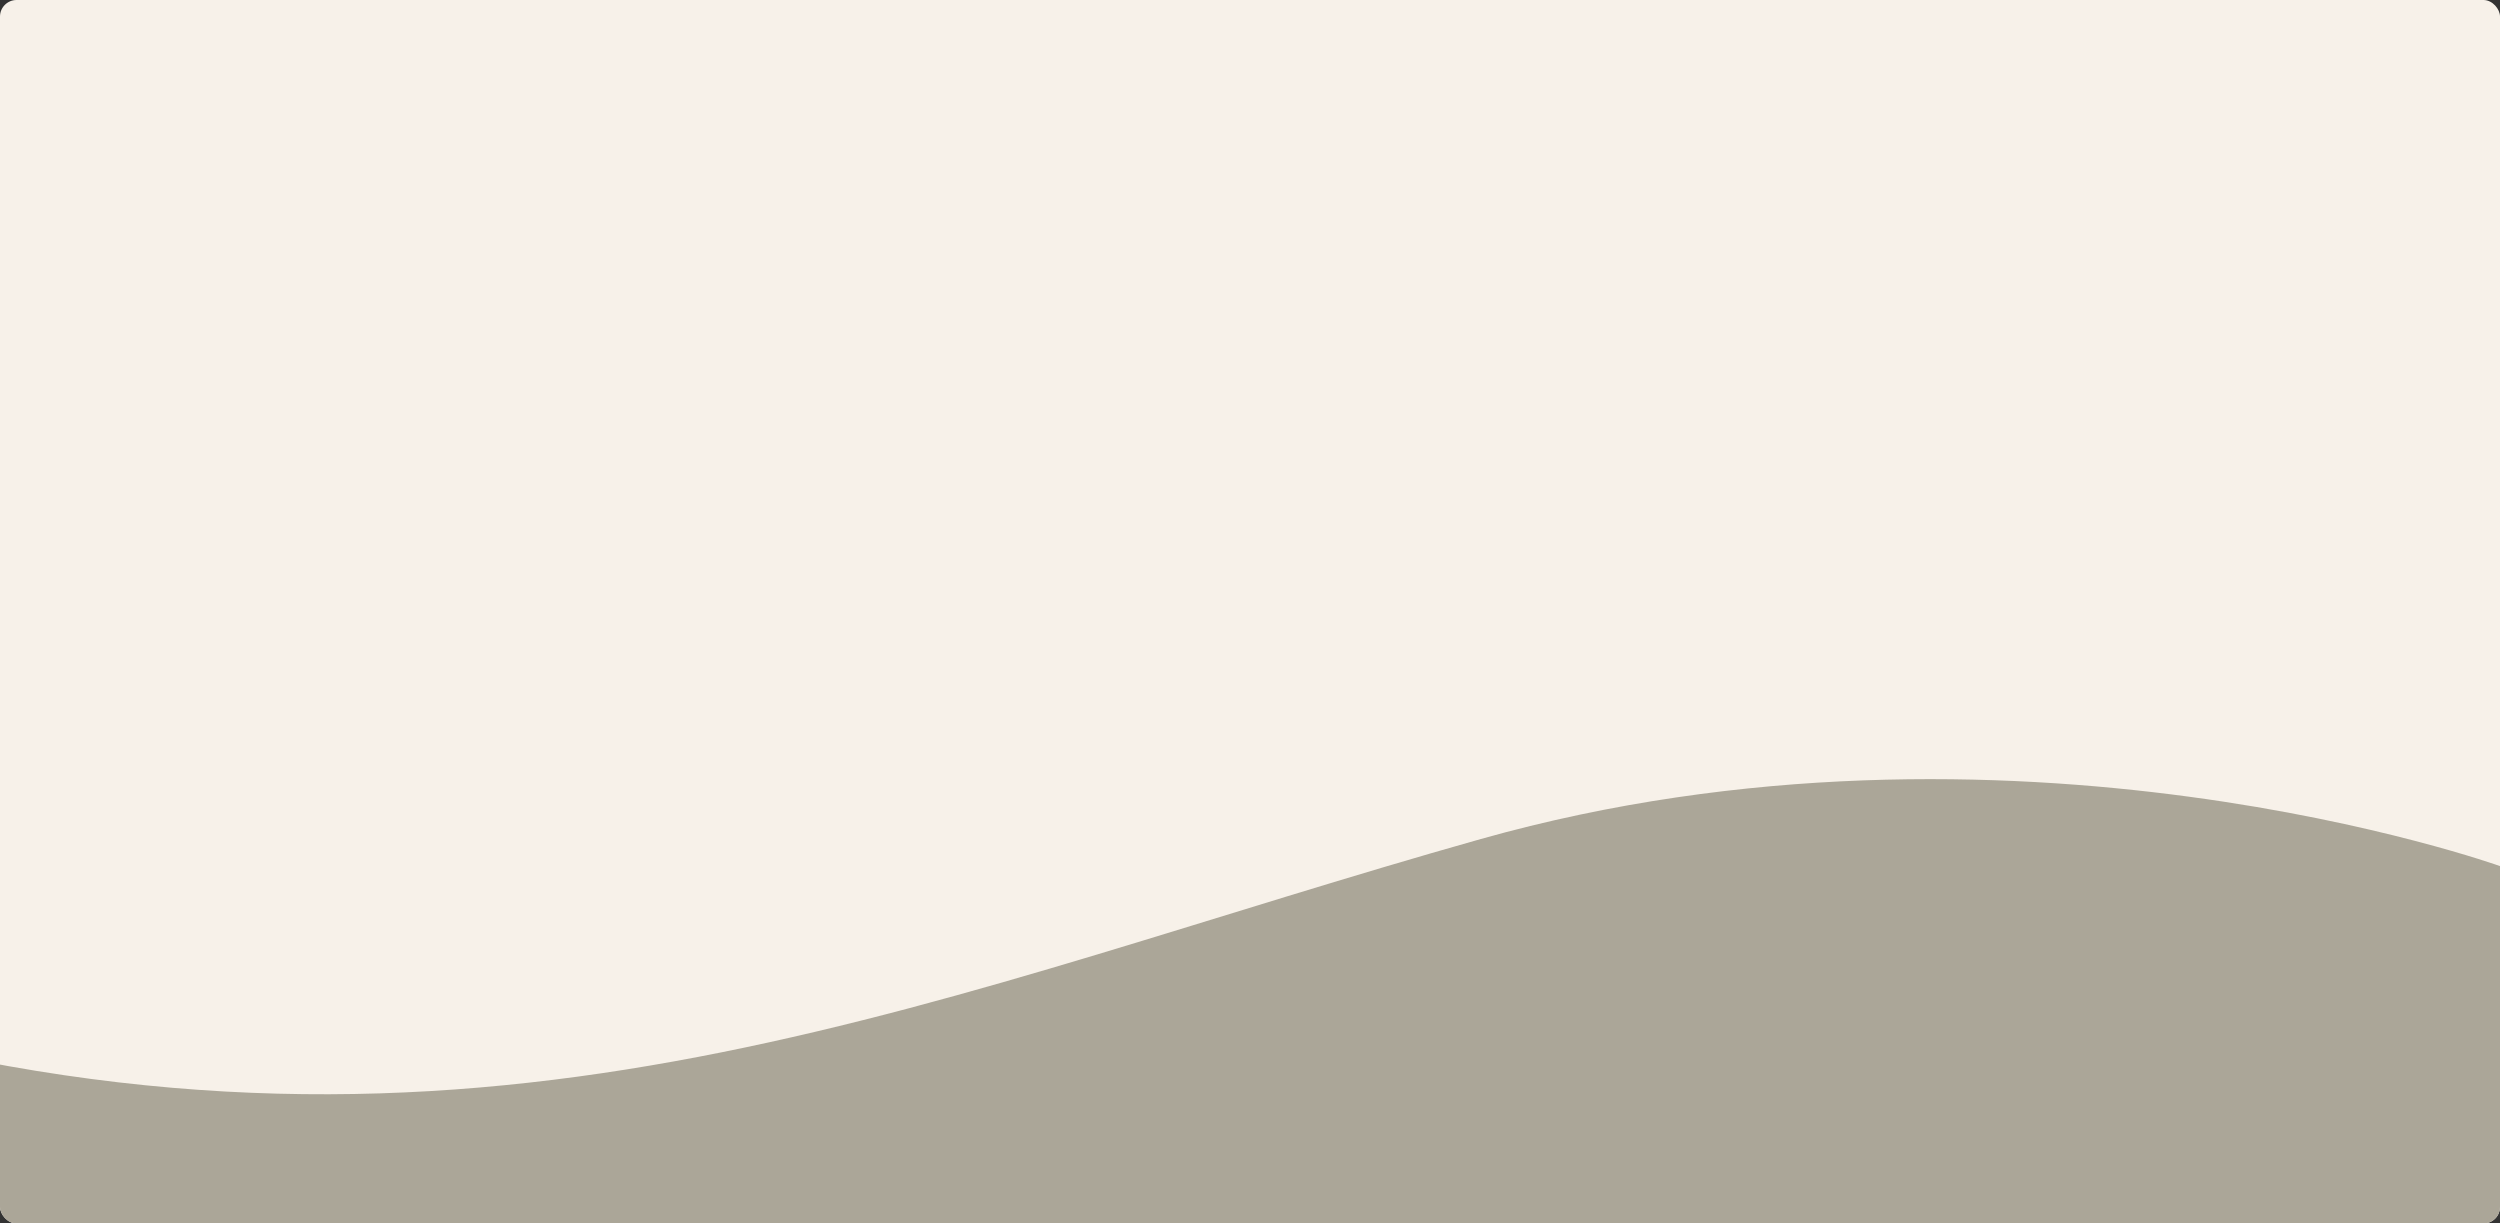 <svg id="Component_46_1" data-name="Component 46 – 1" xmlns="http://www.w3.org/2000/svg" xmlns:xlink="http://www.w3.org/1999/xlink" width="1508" height="738" viewBox="0 0 1508 738">
  <rect x="0" y="0" width="1508" height="738" fill="#333333" stroke="none"/>
  <defs>
    <clipPath id="clip-path">
      <rect id="Rectangle_106" data-name="Rectangle 106" width="1508" height="738" rx="10" fill="none"/>
    </clipPath>
    <clipPath id="clip-path-2">
      <rect id="Rectangle_57" data-name="Rectangle 57" width="1571.85" height="589.03" fill="#4b5447"/>
    </clipPath>
  </defs>
  <rect id="Rectangle_70" data-name="Rectangle 70" width="1508" height="738" rx="10" fill="#f7f1e9"/>
  <g id="Mask_Group_9" data-name="Mask Group 9" clip-path="url(#clip-path)">
    <g id="Group_115" data-name="Group 115" transform="translate(0 469.97)">
      <g id="Group_53" data-name="Group 53" transform="translate(-63.85)" clip-path="url(#clip-path-2)">
        <path id="Path_74" data-name="Path 74" d="M1571.85,52.45s-295.7-106.22-614.745-16.338S373.494,248.551,0,158.67V589.027H1571.85Z" transform="translate(0 0.007)" fill="#aba698"/>
      </g>
    </g>
  </g>
</svg>
